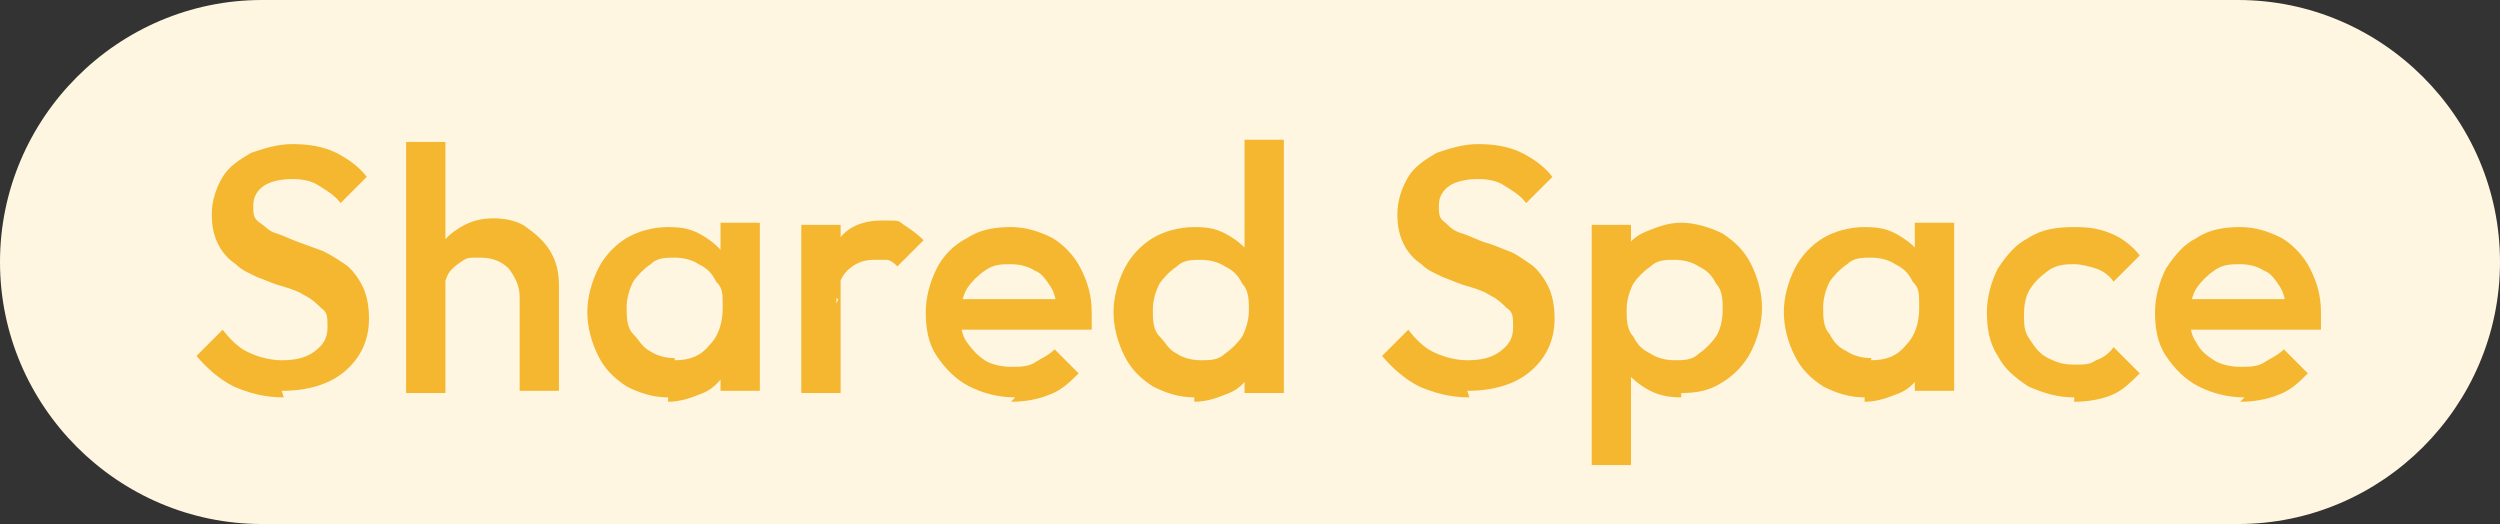 <?xml version="1.0" encoding="utf-8"?>
<svg xmlns="http://www.w3.org/2000/svg" id="Ebene_1" version="1.1" viewBox="0 0 114.5 24">
  
  <rect x="0" y="0" width="114.5" height="24" fill="#333333" stroke="none"/>
  
  <defs>
    <style>
      .st0 {
        fill: #fef6e0;
      }

      .st1 {
        isolation: isolate;
      }

      .st2 {
        fill: #f4b72f;
      }
    </style>
  </defs>
  <path class="st0" d="M12,0h90.5c6.6,0,12,5.4,12,12h0c0,6.6-5.4,12-12,12H12C5.4,24,0,18.6,0,12h0C0,5.4,5.4,0,12,0Z"/>
  <g class="st1">
    <g class="st1">
      <path class="st2" d="M13,18.2c-.9,0-1.6-.2-2.3-.5-.6-.3-1.2-.8-1.7-1.4l1.2-1.2c.3.4.7.8,1.1,1,.4.2,1,.4,1.6.4s1.1-.1,1.5-.4c.4-.3.6-.6.6-1.1s0-.7-.3-.9c-.2-.2-.4-.4-.8-.6-.3-.2-.7-.3-1-.4-.4-.1-.8-.3-1.1-.4-.4-.2-.7-.3-1-.6-.3-.2-.6-.5-.8-.9-.2-.4-.3-.8-.3-1.4s.2-1.2.5-1.7.8-.8,1.3-1.1c.6-.2,1.2-.4,1.9-.4s1.4.1,2,.4c.6.3,1.1.7,1.4,1.1l-1.2,1.2c-.3-.4-.7-.6-1-.8-.3-.2-.7-.3-1.2-.3s-1,.1-1.3.3c-.3.2-.5.5-.5.9s0,.6.3.8.4.4.8.5c.3.1.7.3,1,.4s.8.3,1.1.4c.4.2.7.4,1,.6.3.2.6.6.8,1s.3.9.3,1.5c0,1-.4,1.8-1.1,2.4s-1.7.9-2.9.9Z"/>
      <path class="st2" d="M18.6,18V6.5h1.8v11.5h-1.8ZM23.8,18v-4.4c0-.5-.2-.9-.5-1.3-.3-.3-.7-.5-1.3-.5s-.6,0-.9.2-.5.4-.6.6-.2.6-.2.9l-.7-.4c0-.6.1-1.1.4-1.6.3-.5.6-.8,1.1-1.1.5-.3,1-.4,1.5-.4s1.1.1,1.5.4c.4.3.8.6,1.1,1.1.3.5.4,1,.4,1.6v4.8h-1.8Z"/>
      <path class="st2" d="M30.6,18.2c-.7,0-1.3-.2-1.9-.5-.6-.4-1-.8-1.3-1.4s-.5-1.3-.5-2,.2-1.4.5-2,.8-1.1,1.3-1.4,1.2-.5,1.9-.5,1.1.1,1.6.4c.5.3.8.6,1.1,1s.4.9.4,1.5v2.2c0,.6-.1,1.1-.4,1.5s-.6.8-1.1,1c-.5.2-1,.4-1.6.4ZM30.9,16.5c.7,0,1.2-.2,1.6-.7.4-.4.6-1,.6-1.7s0-.9-.3-1.2c-.2-.4-.4-.6-.8-.8-.3-.2-.7-.3-1.1-.3s-.8,0-1.1.3c-.3.2-.6.5-.8.8-.2.4-.3.8-.3,1.2s0,.9.3,1.2.4.6.8.8c.3.2.7.3,1.1.3ZM33,18v-2.1l.3-1.9-.3-1.9v-1.9h1.8v7.7h-1.8Z"/>
    </g>
    <g class="st1">
      <path class="st2" d="M36.7,18v-7.7h1.8v7.7h-1.8ZM38.4,13.7l-.6-.3c0-1,.2-1.8.6-2.4.4-.6,1.1-.9,2-.9s.7,0,1,.2.6.4.9.7l-1.2,1.2c-.1-.1-.3-.3-.5-.3-.2,0-.4,0-.6,0-.5,0-.9.2-1.2.5-.3.3-.5.8-.5,1.5Z"/>
    </g>
    <g class="st1">
      <path class="st2" d="M46.5,18.2c-.8,0-1.5-.2-2.1-.5-.6-.3-1.1-.8-1.5-1.4-.4-.6-.5-1.3-.5-2s.2-1.4.5-2,.8-1.1,1.4-1.4c.6-.4,1.3-.5,2-.5s1.3.2,1.9.5c.5.3,1,.8,1.3,1.4.3.6.5,1.2.5,2s0,.3,0,.4c0,.1,0,.3,0,.4h-6.3v-1.4h5.4l-.7.6c0-.5-.1-.9-.3-1.2s-.4-.6-.7-.7c-.3-.2-.7-.3-1.1-.3s-.8,0-1.2.3c-.3.2-.6.5-.8.8-.2.3-.3.8-.3,1.2s0,.9.3,1.3.5.6.8.8.8.3,1.2.3.8,0,1.1-.2.6-.3.9-.6l1.1,1.1c-.4.4-.8.8-1.4,1-.5.2-1.1.3-1.7.3Z"/>
      <path class="st2" d="M54.7,18.2c-.7,0-1.3-.2-1.9-.5-.6-.4-1-.8-1.3-1.4s-.5-1.3-.5-2,.2-1.4.5-2,.8-1.1,1.3-1.4,1.2-.5,1.9-.5,1.1.1,1.6.4c.5.3.8.6,1.1,1s.4.9.4,1.5v2.2c0,.6-.1,1.1-.4,1.5s-.6.8-1.1,1c-.5.2-1,.4-1.6.4ZM55,16.5c.4,0,.8,0,1.1-.3.3-.2.6-.5.8-.8.2-.4.3-.8.3-1.2s0-.9-.3-1.2c-.2-.4-.4-.6-.8-.8-.3-.2-.7-.3-1.1-.3s-.8,0-1.1.3c-.3.2-.6.5-.8.8-.2.4-.3.8-.3,1.2s0,.9.3,1.2.4.6.8.8c.3.2.7.3,1.1.3ZM58.8,18h-1.8v-2.1l.3-1.9-.3-1.9v-5.7h1.8v11.5Z"/>
      <path class="st2" d="M67.3,18.2c-.9,0-1.6-.2-2.3-.5-.6-.3-1.2-.8-1.7-1.4l1.2-1.2c.3.4.7.8,1.1,1,.4.2,1,.4,1.6.4s1.1-.1,1.5-.4c.4-.3.6-.6.6-1.1s0-.7-.3-.9c-.2-.2-.4-.4-.8-.6-.3-.2-.7-.3-1-.4-.4-.1-.8-.3-1.1-.4-.4-.2-.7-.3-1-.6-.3-.2-.6-.5-.8-.9-.2-.4-.3-.8-.3-1.4s.2-1.2.5-1.7.8-.8,1.3-1.1c.6-.2,1.2-.4,1.9-.4s1.4.1,2,.4c.6.3,1.1.7,1.4,1.1l-1.2,1.2c-.3-.4-.7-.6-1-.8-.3-.2-.7-.3-1.2-.3s-1,.1-1.3.3c-.3.2-.5.5-.5.9s0,.6.3.8c.2.2.4.4.8.5.3.1.7.3,1,.4.4.1.8.3,1.1.4s.7.4,1,.6c.3.2.6.6.8,1s.3.9.3,1.5c0,1-.4,1.8-1.1,2.4-.7.6-1.7.9-2.9.9Z"/>
      <path class="st2" d="M72.9,21.2v-10.9h1.8v2.1l-.3,1.9.3,1.9v5.1h-1.8ZM77,18.2c-.6,0-1.1-.1-1.6-.4-.5-.3-.8-.6-1.1-1s-.4-.9-.4-1.5v-2.2c0-.6.1-1,.4-1.5s.6-.8,1.1-1,1-.4,1.6-.4,1.3.2,1.9.5c.6.4,1,.8,1.3,1.4.3.6.5,1.3.5,2s-.2,1.4-.5,2c-.3.6-.8,1.1-1.3,1.4-.6.4-1.2.5-1.9.5ZM76.7,16.5c.4,0,.8,0,1.1-.3.3-.2.6-.5.8-.8s.3-.8.3-1.2,0-.9-.3-1.2c-.2-.4-.4-.6-.8-.8-.3-.2-.7-.3-1.1-.3s-.8,0-1.1.3c-.3.2-.6.5-.8.8-.2.4-.3.8-.3,1.2s0,.9.3,1.2c.2.4.4.6.8.8.3.2.7.3,1.1.3Z"/>
      <path class="st2" d="M85.4,18.2c-.7,0-1.3-.2-1.9-.5-.6-.4-1-.8-1.3-1.4s-.5-1.3-.5-2,.2-1.4.5-2,.8-1.1,1.3-1.4,1.2-.5,1.9-.5,1.1.1,1.6.4c.5.3.8.6,1.1,1,.3.4.4.9.4,1.5v2.2c0,.6-.1,1.1-.4,1.5-.3.4-.6.8-1.1,1-.5.2-1,.4-1.6.4ZM85.7,16.5c.7,0,1.2-.2,1.6-.7.4-.4.6-1,.6-1.7s0-.9-.3-1.2c-.2-.4-.4-.6-.8-.8-.3-.2-.7-.3-1.1-.3s-.8,0-1.1.3c-.3.2-.6.5-.8.8-.2.4-.3.8-.3,1.2s0,.9.3,1.2c.2.4.4.6.8.8.3.2.7.3,1.1.3ZM87.7,18v-2.1l.3-1.9-.3-1.9v-1.9h1.8v7.7h-1.8Z"/>
      <path class="st2" d="M95,18.2c-.8,0-1.4-.2-2.1-.5-.6-.4-1.1-.8-1.4-1.4-.4-.6-.5-1.3-.5-2s.2-1.4.5-2c.4-.6.8-1.1,1.4-1.4.6-.4,1.3-.5,2.1-.5s1.2.1,1.7.3c.5.2,1,.6,1.3,1l-1.2,1.2c-.2-.3-.5-.5-.8-.6-.3-.1-.7-.2-1-.2s-.8,0-1.2.3-.6.5-.8.8c-.2.3-.3.7-.3,1.2s0,.8.3,1.2c.2.3.4.6.8.8s.7.3,1.2.3.7,0,1-.2c.3-.1.6-.3.8-.6l1.2,1.2c-.4.4-.8.8-1.3,1-.5.2-1.1.3-1.7.3Z"/>
      <path class="st2" d="M102.8,18.2c-.8,0-1.5-.2-2.1-.5-.6-.3-1.1-.8-1.5-1.4s-.5-1.3-.5-2,.2-1.4.5-2c.4-.6.8-1.1,1.4-1.4.6-.4,1.3-.5,2-.5s1.3.2,1.9.5c.5.3,1,.8,1.3,1.4.3.6.5,1.2.5,2s0,.3,0,.4c0,.1,0,.3,0,.4h-6.3v-1.4h5.4l-.7.6c0-.5-.1-.9-.3-1.2-.2-.3-.4-.6-.7-.7-.3-.2-.7-.3-1.1-.3s-.8,0-1.2.3c-.3.2-.6.5-.8.8-.2.3-.3.8-.3,1.2s0,.9.3,1.3c.2.4.5.6.8.8s.8.3,1.2.3.8,0,1.1-.2.6-.3.9-.6l1.1,1.1c-.4.4-.8.8-1.4,1-.5.2-1.1.3-1.7.3Z"/>
    </g>
  </g>
</svg>